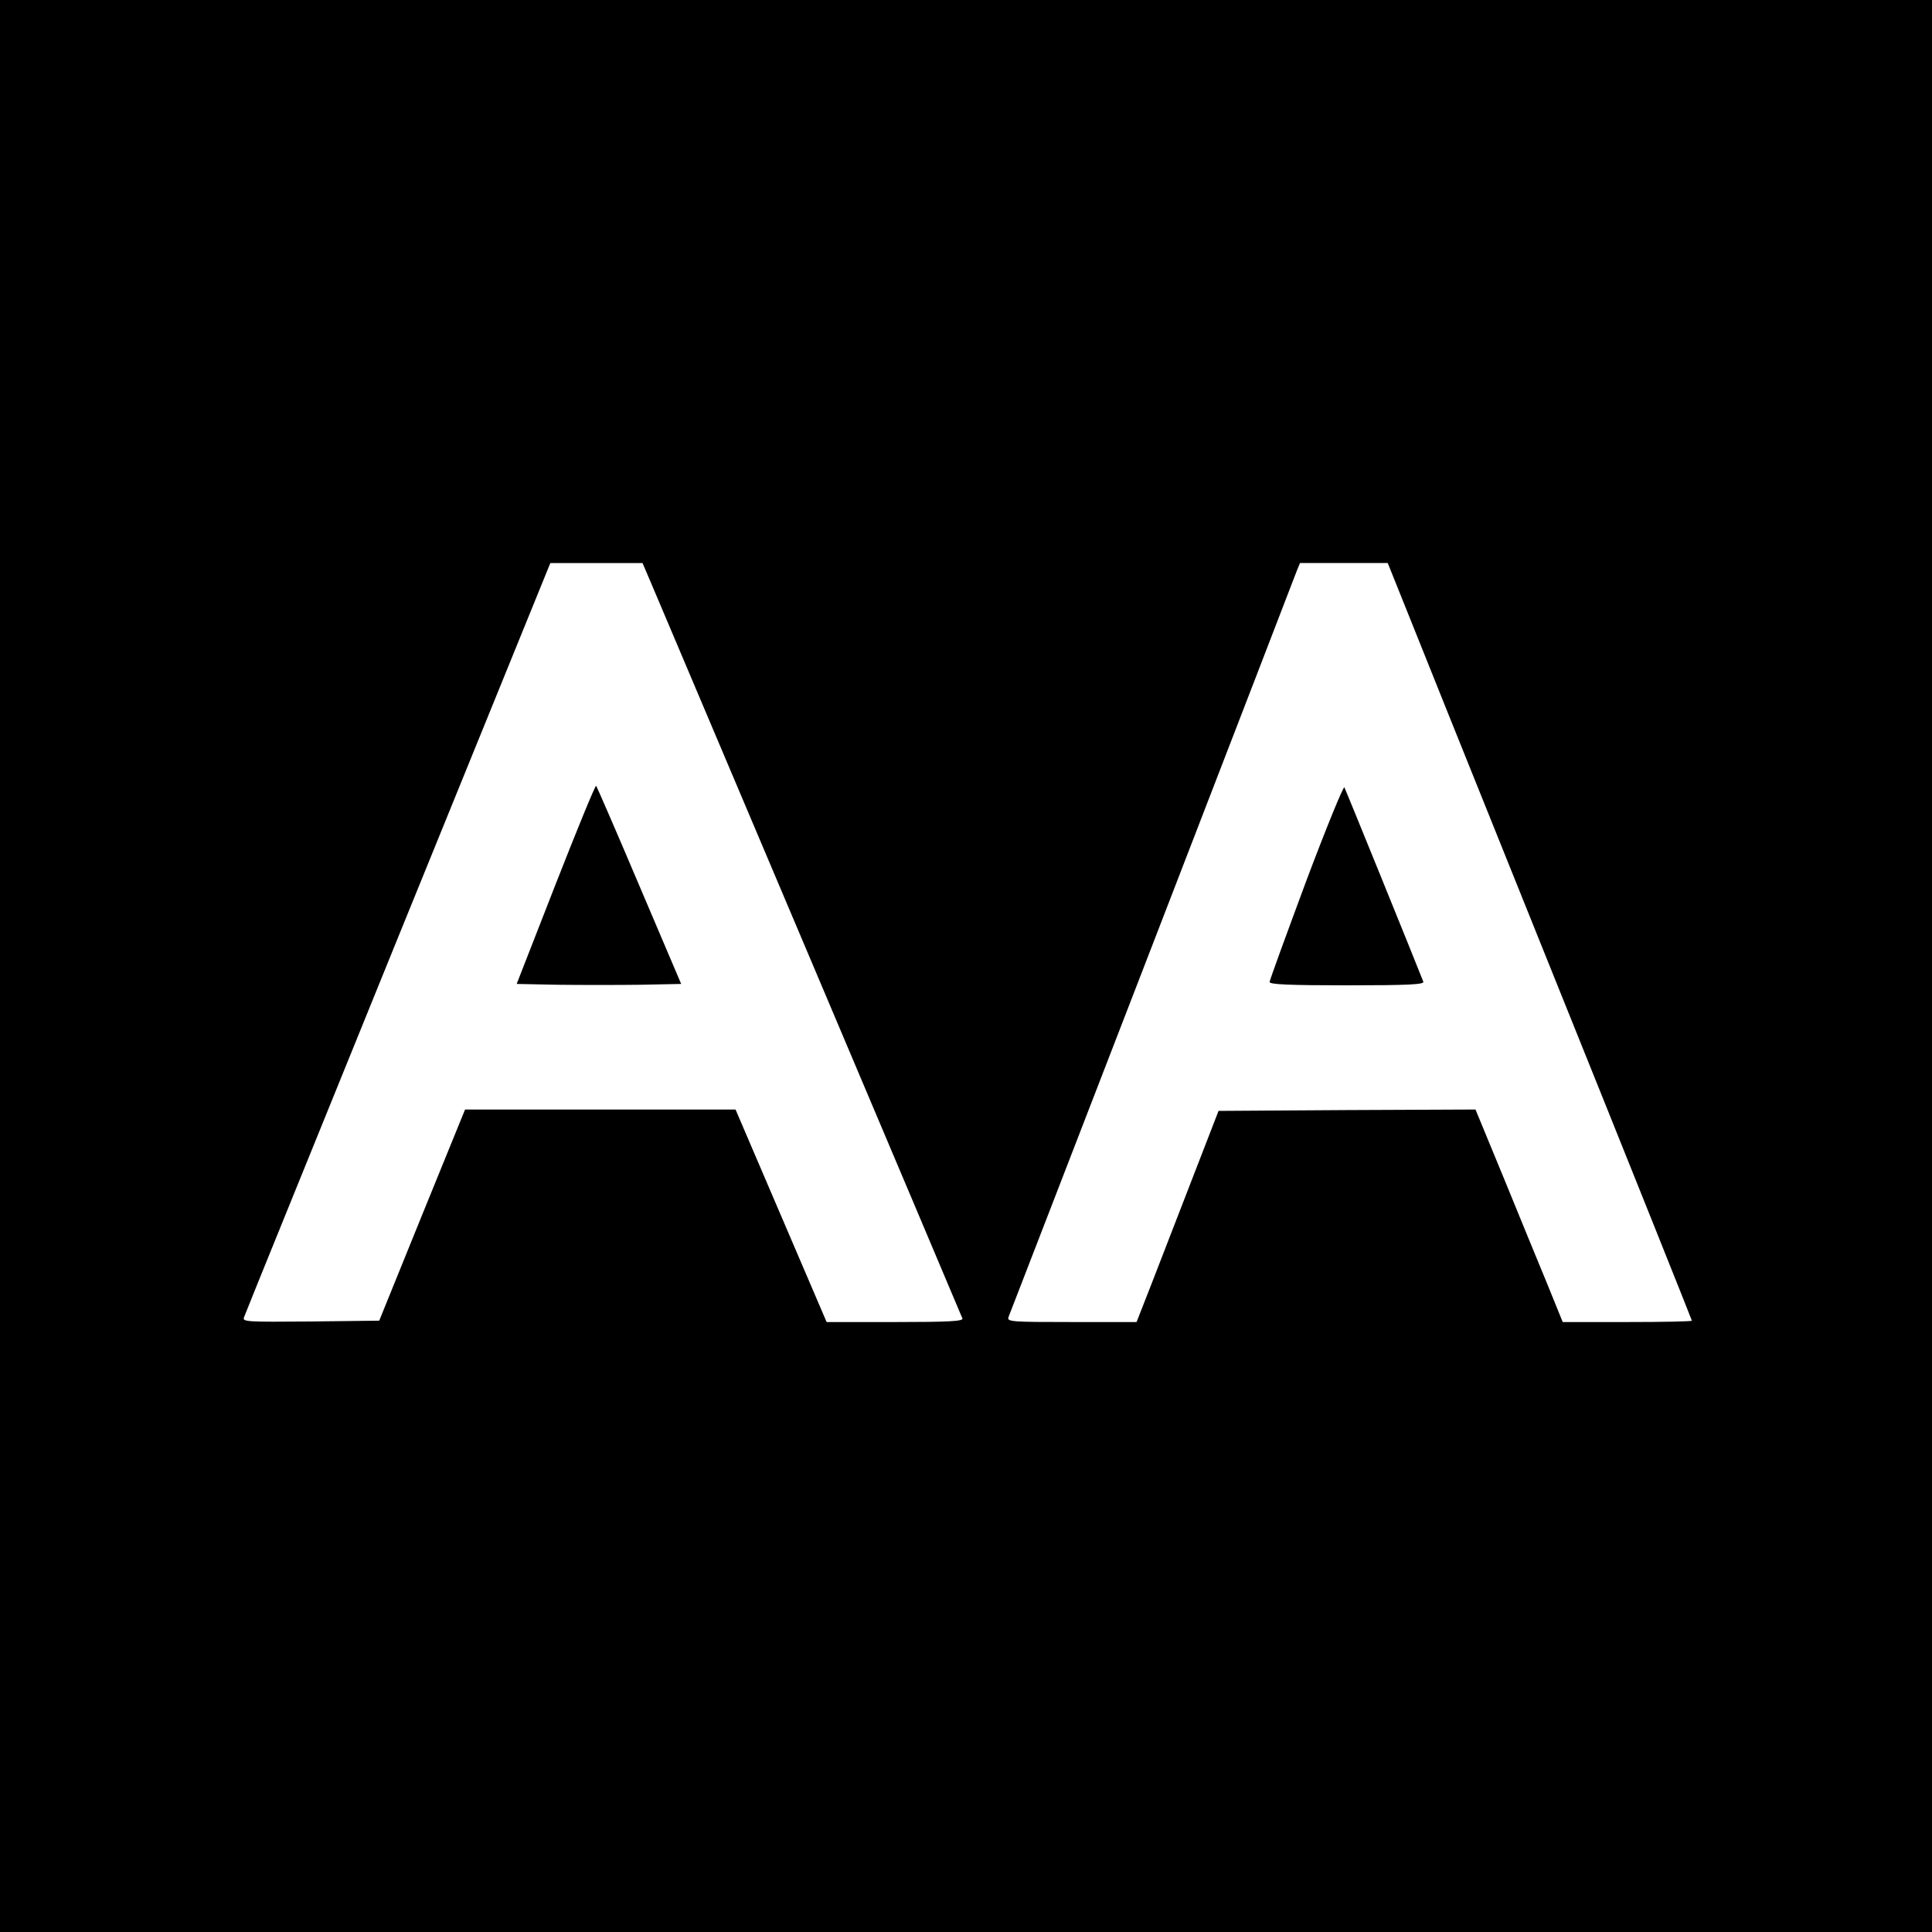 <?xml version="1.0" standalone="no"?>
<!DOCTYPE svg PUBLIC "-//W3C//DTD SVG 20010904//EN"
 "http://www.w3.org/TR/2001/REC-SVG-20010904/DTD/svg10.dtd">
<svg version="1.0" xmlns="http://www.w3.org/2000/svg"
 width="700pt" height="700pt" viewBox="0 0 700 700"
 preserveAspectRatio="xMidYMid meet">
<g transform="translate(0,700) scale(0.1,-0.1)"
fill="#000000" stroke="none">
<path d="M0 3500 l0 -3500 3500 0 3500 0 0 3500 0 3500 -3500 0 -3500 0 0
-3500z m2363 1378 c46 -108 1118 -2639 1124 -2655 4 -10 -49 -13 -243 -13
l-249 0 -165 385 -165 385 -490 0 -490 0 -156 -383 -155 -382 -248 -3 c-234
-2 -248 -1 -242 15 3 10 255 629 558 1376 l552 1357 167 0 167 0 35 -82z
m2702 -10 c20 -51 268 -668 551 -1371 283 -702 514 -1280 514 -1282 0 -3 -105
-5 -234 -5 l-234 0 -54 133 c-30 72 -101 246 -158 385 l-104 252 -465 -2 -466
-3 -93 -240 c-51 -132 -118 -304 -148 -382 l-56 -143 -235 0 c-220 0 -235 1
-229 18 4 9 238 616 521 1347 283 732 518 1342 524 1358 l11 27 159 0 159 0
37 -92z"/>
<path d="M2013 3796 l-141 -361 149 -3 c82 -1 216 -1 298 0 l149 3 -152 357
c-83 196 -154 359 -156 361 -3 3 -69 -158 -147 -357z"/>
<path d="M4732 3806 c-72 -194 -132 -358 -132 -364 0 -9 74 -12 281 -12 221 0
280 3 276 13 -26 67 -281 695 -286 704 -3 7 -66 -147 -139 -341z"/>
</g>
</svg>
